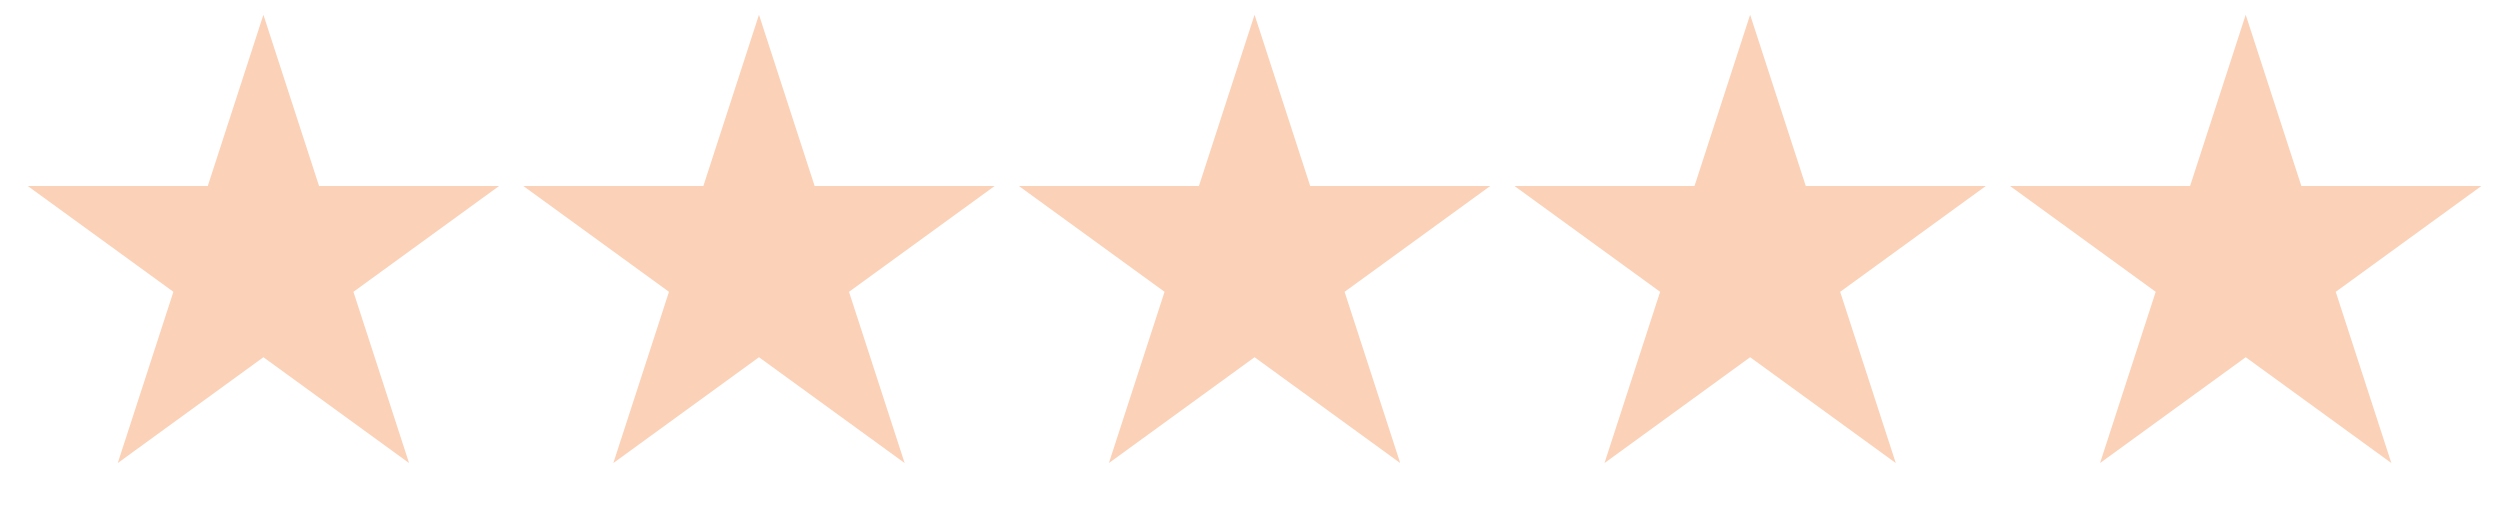 <svg width="113" height="24" viewBox="0 0 113 24" fill="none" xmlns="http://www.w3.org/2000/svg">
<path d="M11.906 0.668L14.421 8.407L22.558 8.407L15.975 13.19L18.489 20.929L11.906 16.146L5.323 20.929L7.838 13.19L1.254 8.407L9.392 8.407L11.906 0.668Z" fill="#FBD1B7"/>
<path d="M34.306 0.668L36.821 8.407L44.958 8.407L38.375 13.19L40.889 20.929L34.306 16.146L27.723 20.929L30.238 13.19L23.654 8.407L31.792 8.407L34.306 0.668Z" fill="#FBD1B7"/>
<path d="M56.706 0.668L59.221 8.407L67.358 8.407L60.775 13.19L63.289 20.929L56.706 16.146L50.123 20.929L52.638 13.19L46.054 8.407L54.192 8.407L56.706 0.668Z" fill="#FBD1B7"/>
<path d="M79.106 0.668L81.621 8.407L89.758 8.407L83.175 13.19L85.689 20.929L79.106 16.146L72.523 20.929L75.038 13.19L68.454 8.407L76.592 8.407L79.106 0.668Z" fill="#FBD1B7"/>
<path d="M101.506 0.668L104.021 8.407L112.158 8.407L105.575 13.19L108.089 20.929L101.506 16.146L94.923 20.929L97.438 13.19L90.854 8.407L98.992 8.407L101.506 0.668Z" fill="#FBD1B7"/>
</svg>
